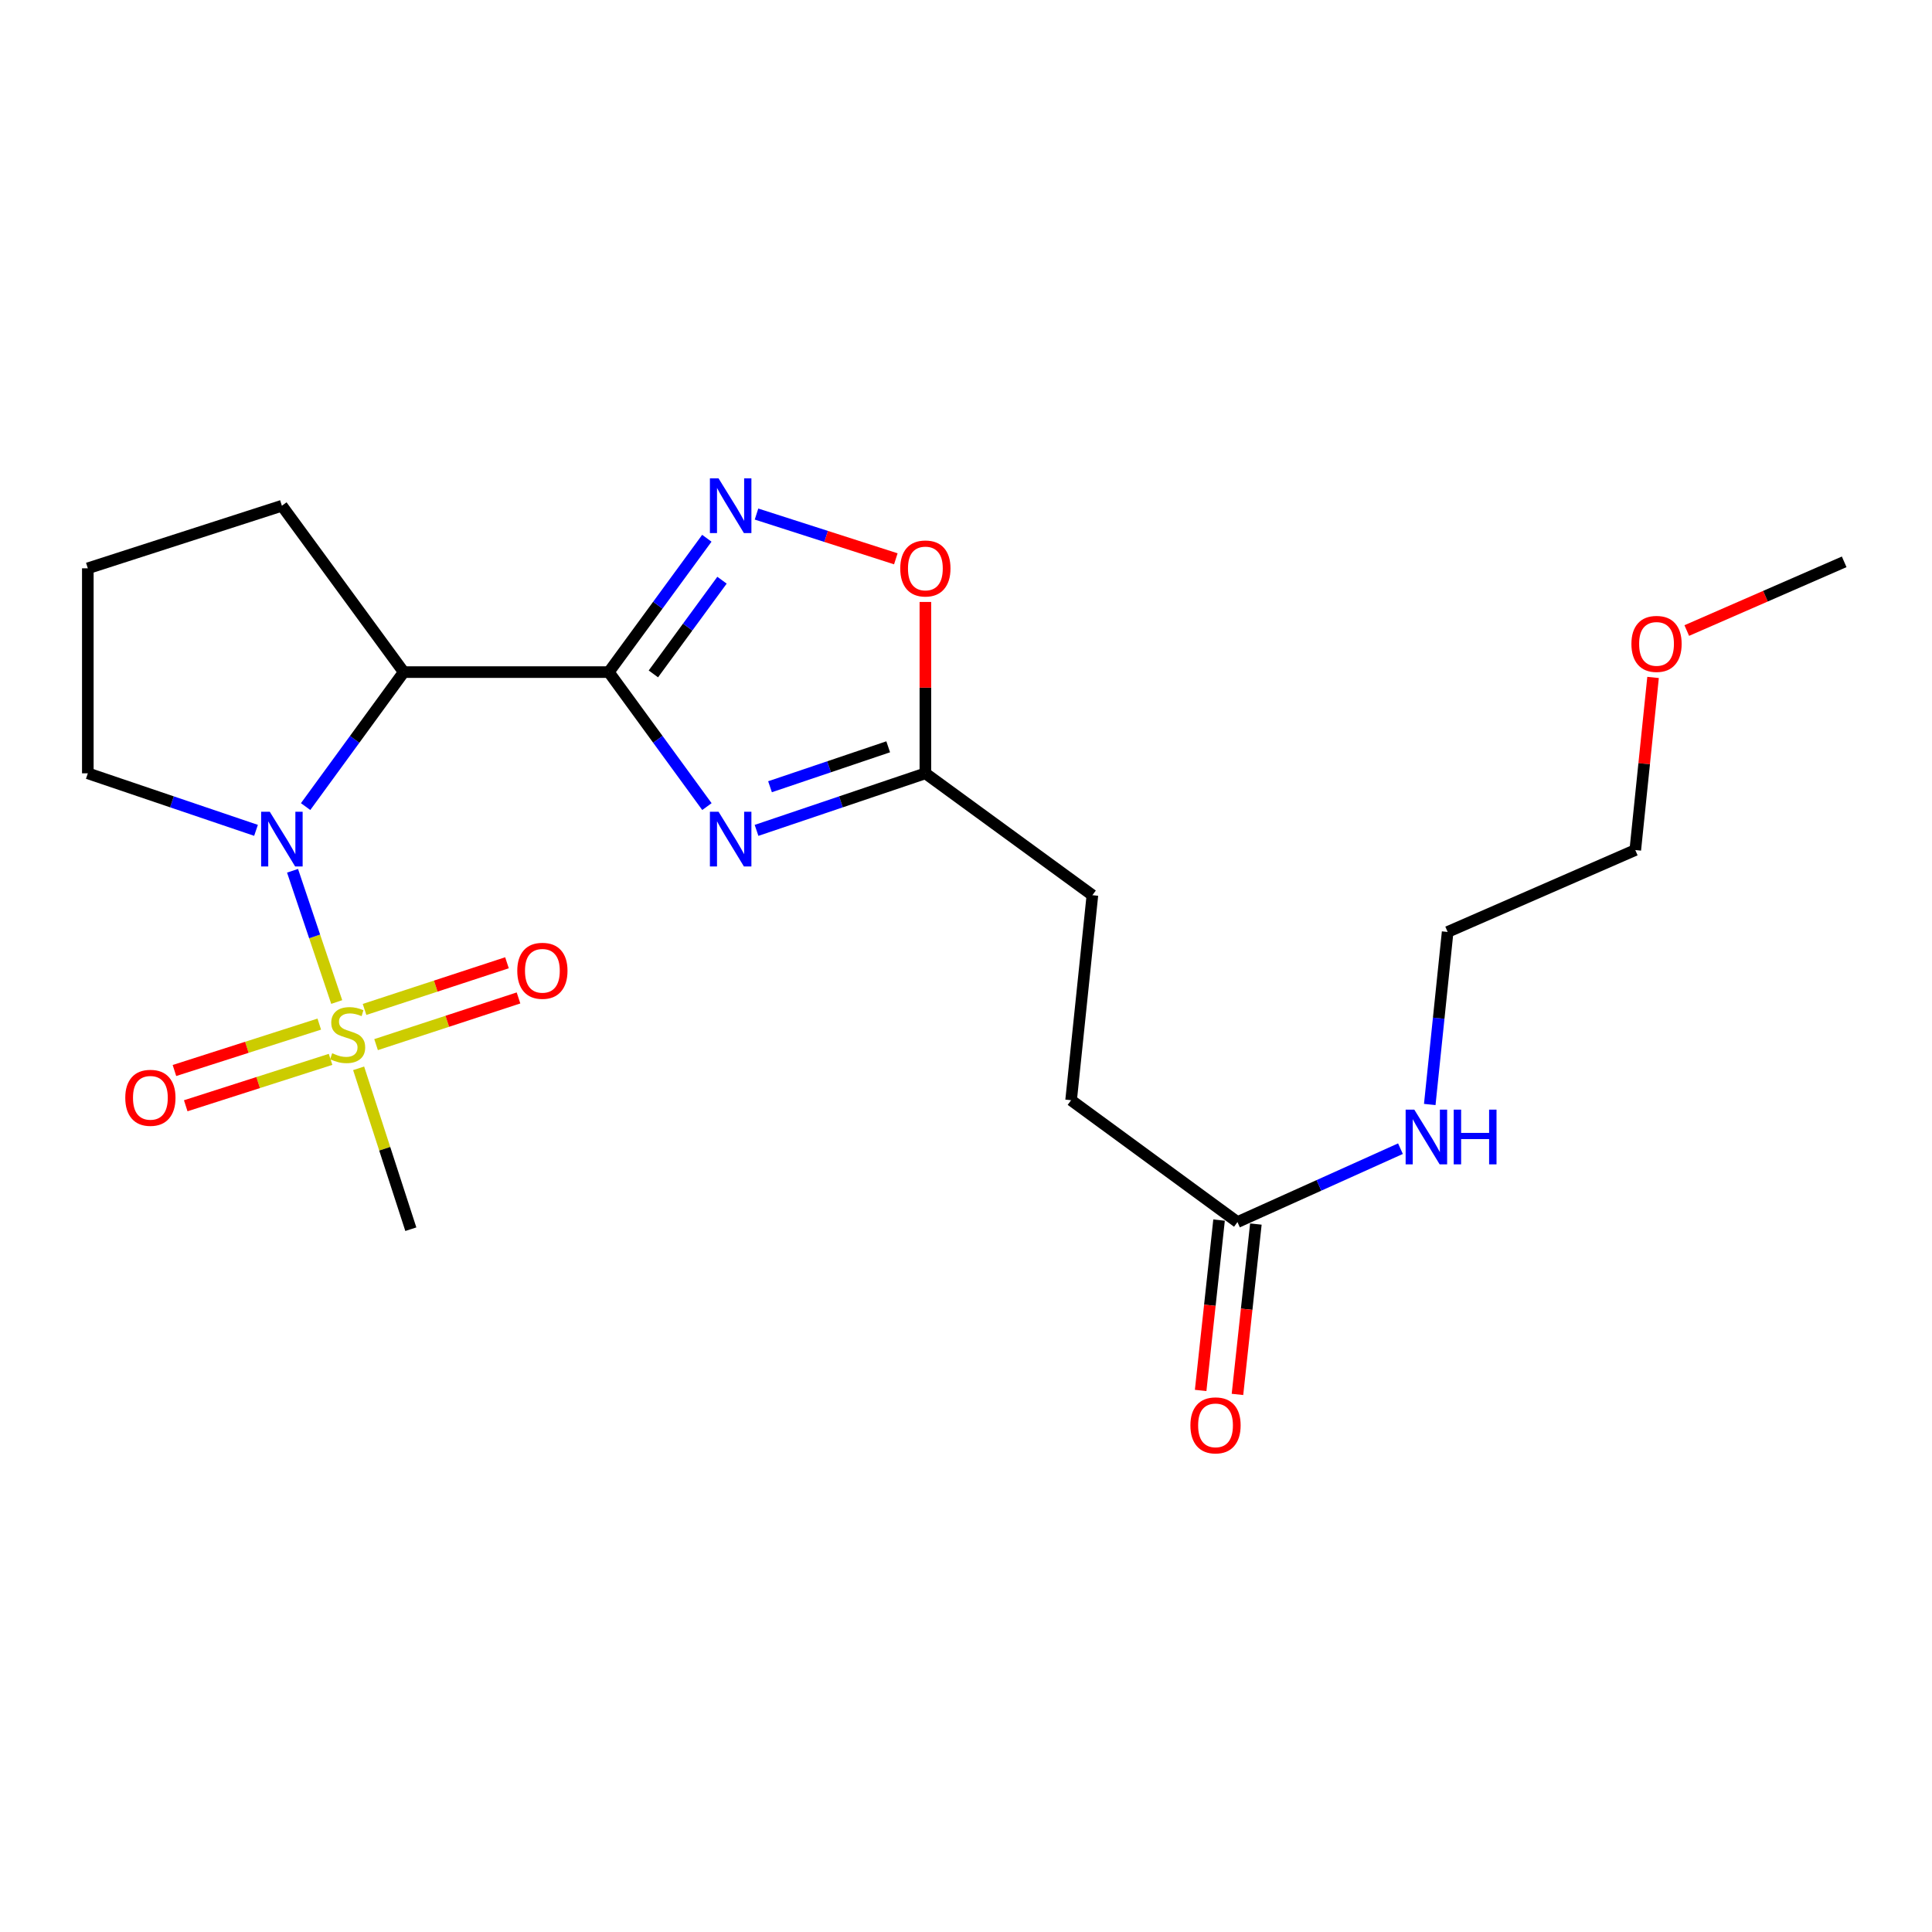 <?xml version='1.0' encoding='iso-8859-1'?>
<svg version='1.1' baseProfile='full'
              xmlns='http://www.w3.org/2000/svg'
                      xmlns:rdkit='http://www.rdkit.org/xml'
                      xmlns:xlink='http://www.w3.org/1999/xlink'
                  xml:space='preserve'
width='1000px' height='1000px' viewBox='0 0 1000 1000'>
<!-- END OF HEADER -->
<rect style='opacity:1.0;fill:#FFFFFF;stroke:none' width='1000' height='1000' x='0' y='0'> </rect>
<path class='bond-2' d='M 315.116,347.879 L 340.509,382.685' style='fill:none;fill-rule:evenodd;stroke:#000000;stroke-width:6px;stroke-linecap:butt;stroke-linejoin:miter;stroke-opacity:1' />
<path class='bond-2' d='M 340.509,382.685 L 365.902,417.492' style='fill:none;fill-rule:evenodd;stroke:#0000FF;stroke-width:6px;stroke-linecap:butt;stroke-linejoin:miter;stroke-opacity:1' />
<path class='bond-3' d='M 315.116,347.879 L 208.972,347.879' style='fill:none;fill-rule:evenodd;stroke:#000000;stroke-width:6px;stroke-linecap:butt;stroke-linejoin:miter;stroke-opacity:1' />
<path class='bond-4' d='M 315.116,347.879 L 340.487,313.239' style='fill:none;fill-rule:evenodd;stroke:#000000;stroke-width:6px;stroke-linecap:butt;stroke-linejoin:miter;stroke-opacity:1' />
<path class='bond-4' d='M 340.487,313.239 L 365.859,278.599' style='fill:none;fill-rule:evenodd;stroke:#0000FF;stroke-width:6px;stroke-linecap:butt;stroke-linejoin:miter;stroke-opacity:1' />
<path class='bond-4' d='M 338.187,348.81 L 355.947,324.563' style='fill:none;fill-rule:evenodd;stroke:#000000;stroke-width:6px;stroke-linecap:butt;stroke-linejoin:miter;stroke-opacity:1' />
<path class='bond-4' d='M 355.947,324.563 L 373.707,300.315' style='fill:none;fill-rule:evenodd;stroke:#0000FF;stroke-width:6px;stroke-linecap:butt;stroke-linejoin:miter;stroke-opacity:1' />
<path class='bond-0' d='M 174.288,518.648 L 162.853,484.68' style='fill:none;fill-rule:evenodd;stroke:#CCCC00;stroke-width:6px;stroke-linecap:butt;stroke-linejoin:miter;stroke-opacity:1' />
<path class='bond-0' d='M 162.853,484.68 L 151.418,450.711' style='fill:none;fill-rule:evenodd;stroke:#0000FF;stroke-width:6px;stroke-linecap:butt;stroke-linejoin:miter;stroke-opacity:1' />
<path class='bond-7' d='M 194.655,540.695 L 231.517,528.614' style='fill:none;fill-rule:evenodd;stroke:#CCCC00;stroke-width:6px;stroke-linecap:butt;stroke-linejoin:miter;stroke-opacity:1' />
<path class='bond-7' d='M 231.517,528.614 L 268.38,516.533' style='fill:none;fill-rule:evenodd;stroke:#FF0000;stroke-width:6px;stroke-linecap:butt;stroke-linejoin:miter;stroke-opacity:1' />
<path class='bond-7' d='M 188.687,522.485 L 225.549,510.404' style='fill:none;fill-rule:evenodd;stroke:#CCCC00;stroke-width:6px;stroke-linecap:butt;stroke-linejoin:miter;stroke-opacity:1' />
<path class='bond-7' d='M 225.549,510.404 L 262.411,498.323' style='fill:none;fill-rule:evenodd;stroke:#FF0000;stroke-width:6px;stroke-linecap:butt;stroke-linejoin:miter;stroke-opacity:1' />
<path class='bond-8' d='M 165.256,530.077 L 127.773,542.085' style='fill:none;fill-rule:evenodd;stroke:#CCCC00;stroke-width:6px;stroke-linecap:butt;stroke-linejoin:miter;stroke-opacity:1' />
<path class='bond-8' d='M 127.773,542.085 L 90.289,554.092' style='fill:none;fill-rule:evenodd;stroke:#FF0000;stroke-width:6px;stroke-linecap:butt;stroke-linejoin:miter;stroke-opacity:1' />
<path class='bond-8' d='M 171.102,548.327 L 133.619,560.334' style='fill:none;fill-rule:evenodd;stroke:#CCCC00;stroke-width:6px;stroke-linecap:butt;stroke-linejoin:miter;stroke-opacity:1' />
<path class='bond-8' d='M 133.619,560.334 L 96.135,572.342' style='fill:none;fill-rule:evenodd;stroke:#FF0000;stroke-width:6px;stroke-linecap:butt;stroke-linejoin:miter;stroke-opacity:1' />
<path class='bond-11' d='M 185.627,552.964 L 199.136,594.6' style='fill:none;fill-rule:evenodd;stroke:#CCCC00;stroke-width:6px;stroke-linecap:butt;stroke-linejoin:miter;stroke-opacity:1' />
<path class='bond-11' d='M 199.136,594.6 L 212.645,636.235' style='fill:none;fill-rule:evenodd;stroke:#000000;stroke-width:6px;stroke-linecap:butt;stroke-linejoin:miter;stroke-opacity:1' />
<path class='bond-1' d='M 158.185,417.492 L 183.578,382.685' style='fill:none;fill-rule:evenodd;stroke:#0000FF;stroke-width:6px;stroke-linecap:butt;stroke-linejoin:miter;stroke-opacity:1' />
<path class='bond-1' d='M 183.578,382.685 L 208.972,347.879' style='fill:none;fill-rule:evenodd;stroke:#000000;stroke-width:6px;stroke-linecap:butt;stroke-linejoin:miter;stroke-opacity:1' />
<path class='bond-13' d='M 132.511,429.786 L 88.983,415.028' style='fill:none;fill-rule:evenodd;stroke:#0000FF;stroke-width:6px;stroke-linecap:butt;stroke-linejoin:miter;stroke-opacity:1' />
<path class='bond-13' d='M 88.983,415.028 L 45.455,400.269' style='fill:none;fill-rule:evenodd;stroke:#000000;stroke-width:6px;stroke-linecap:butt;stroke-linejoin:miter;stroke-opacity:1' />
<path class='bond-5' d='M 391.584,429.799 L 435.279,415.034' style='fill:none;fill-rule:evenodd;stroke:#0000FF;stroke-width:6px;stroke-linecap:butt;stroke-linejoin:miter;stroke-opacity:1' />
<path class='bond-5' d='M 435.279,415.034 L 478.973,400.269' style='fill:none;fill-rule:evenodd;stroke:#000000;stroke-width:6px;stroke-linecap:butt;stroke-linejoin:miter;stroke-opacity:1' />
<path class='bond-5' d='M 398.558,407.215 L 429.144,396.879' style='fill:none;fill-rule:evenodd;stroke:#0000FF;stroke-width:6px;stroke-linecap:butt;stroke-linejoin:miter;stroke-opacity:1' />
<path class='bond-5' d='M 429.144,396.879 L 459.73,386.544' style='fill:none;fill-rule:evenodd;stroke:#000000;stroke-width:6px;stroke-linecap:butt;stroke-linejoin:miter;stroke-opacity:1' />
<path class='bond-16' d='M 208.972,347.879 L 145.903,261.771' style='fill:none;fill-rule:evenodd;stroke:#000000;stroke-width:6px;stroke-linecap:butt;stroke-linejoin:miter;stroke-opacity:1' />
<path class='bond-6' d='M 391.571,266.072 L 427.625,277.657' style='fill:none;fill-rule:evenodd;stroke:#0000FF;stroke-width:6px;stroke-linecap:butt;stroke-linejoin:miter;stroke-opacity:1' />
<path class='bond-6' d='M 427.625,277.657 L 463.678,289.242' style='fill:none;fill-rule:evenodd;stroke:#FF0000;stroke-width:6px;stroke-linecap:butt;stroke-linejoin:miter;stroke-opacity:1' />
<path class='bond-14' d='M 478.973,400.269 L 565.422,463.359' style='fill:none;fill-rule:evenodd;stroke:#000000;stroke-width:6px;stroke-linecap:butt;stroke-linejoin:miter;stroke-opacity:1' />
<path class='bond-22' d='M 478.973,400.269 L 478.973,355.92' style='fill:none;fill-rule:evenodd;stroke:#000000;stroke-width:6px;stroke-linecap:butt;stroke-linejoin:miter;stroke-opacity:1' />
<path class='bond-22' d='M 478.973,355.92 L 478.973,311.57' style='fill:none;fill-rule:evenodd;stroke:#FF0000;stroke-width:6px;stroke-linecap:butt;stroke-linejoin:miter;stroke-opacity:1' />
<path class='bond-9' d='M 640.51,632.54 L 554.403,569.471' style='fill:none;fill-rule:evenodd;stroke:#000000;stroke-width:6px;stroke-linecap:butt;stroke-linejoin:miter;stroke-opacity:1' />
<path class='bond-10' d='M 630.984,631.511 L 626.221,675.601' style='fill:none;fill-rule:evenodd;stroke:#000000;stroke-width:6px;stroke-linecap:butt;stroke-linejoin:miter;stroke-opacity:1' />
<path class='bond-10' d='M 626.221,675.601 L 621.457,719.691' style='fill:none;fill-rule:evenodd;stroke:#FF0000;stroke-width:6px;stroke-linecap:butt;stroke-linejoin:miter;stroke-opacity:1' />
<path class='bond-10' d='M 650.037,633.57 L 645.273,677.659' style='fill:none;fill-rule:evenodd;stroke:#000000;stroke-width:6px;stroke-linecap:butt;stroke-linejoin:miter;stroke-opacity:1' />
<path class='bond-10' d='M 645.273,677.659 L 640.51,721.749' style='fill:none;fill-rule:evenodd;stroke:#FF0000;stroke-width:6px;stroke-linecap:butt;stroke-linejoin:miter;stroke-opacity:1' />
<path class='bond-12' d='M 640.51,632.54 L 682.693,613.545' style='fill:none;fill-rule:evenodd;stroke:#000000;stroke-width:6px;stroke-linecap:butt;stroke-linejoin:miter;stroke-opacity:1' />
<path class='bond-12' d='M 682.693,613.545 L 724.876,594.551' style='fill:none;fill-rule:evenodd;stroke:#0000FF;stroke-width:6px;stroke-linecap:butt;stroke-linejoin:miter;stroke-opacity:1' />
<path class='bond-19' d='M 740.041,571.68 L 744.668,527.027' style='fill:none;fill-rule:evenodd;stroke:#0000FF;stroke-width:6px;stroke-linecap:butt;stroke-linejoin:miter;stroke-opacity:1' />
<path class='bond-19' d='M 744.668,527.027 L 749.295,482.374' style='fill:none;fill-rule:evenodd;stroke:#000000;stroke-width:6px;stroke-linecap:butt;stroke-linejoin:miter;stroke-opacity:1' />
<path class='bond-23' d='M 45.455,400.269 L 45.455,294.157' style='fill:none;fill-rule:evenodd;stroke:#000000;stroke-width:6px;stroke-linecap:butt;stroke-linejoin:miter;stroke-opacity:1' />
<path class='bond-15' d='M 565.422,463.359 L 554.403,569.471' style='fill:none;fill-rule:evenodd;stroke:#000000;stroke-width:6px;stroke-linecap:butt;stroke-linejoin:miter;stroke-opacity:1' />
<path class='bond-17' d='M 145.903,261.771 L 45.455,294.157' style='fill:none;fill-rule:evenodd;stroke:#000000;stroke-width:6px;stroke-linecap:butt;stroke-linejoin:miter;stroke-opacity:1' />
<path class='bond-18' d='M 855.622,350.641 L 851.022,395.31' style='fill:none;fill-rule:evenodd;stroke:#FF0000;stroke-width:6px;stroke-linecap:butt;stroke-linejoin:miter;stroke-opacity:1' />
<path class='bond-18' d='M 851.022,395.31 L 846.421,439.98' style='fill:none;fill-rule:evenodd;stroke:#000000;stroke-width:6px;stroke-linecap:butt;stroke-linejoin:miter;stroke-opacity:1' />
<path class='bond-21' d='M 873.068,326.367 L 913.807,308.585' style='fill:none;fill-rule:evenodd;stroke:#FF0000;stroke-width:6px;stroke-linecap:butt;stroke-linejoin:miter;stroke-opacity:1' />
<path class='bond-21' d='M 913.807,308.585 L 954.545,290.804' style='fill:none;fill-rule:evenodd;stroke:#000000;stroke-width:6px;stroke-linecap:butt;stroke-linejoin:miter;stroke-opacity:1' />
<path class='bond-20' d='M 749.295,482.374 L 846.421,439.98' style='fill:none;fill-rule:evenodd;stroke:#000000;stroke-width:6px;stroke-linecap:butt;stroke-linejoin:miter;stroke-opacity:1' />
<path  class='atom-1' d='M 171.939 545.155
Q 172.259 545.275, 173.579 545.835
Q 174.899 546.395, 176.339 546.755
Q 177.819 547.075, 179.259 547.075
Q 181.939 547.075, 183.499 545.795
Q 185.059 544.475, 185.059 542.195
Q 185.059 540.635, 184.259 539.675
Q 183.499 538.715, 182.299 538.195
Q 181.099 537.675, 179.099 537.075
Q 176.579 536.315, 175.059 535.595
Q 173.579 534.875, 172.499 533.355
Q 171.459 531.835, 171.459 529.275
Q 171.459 525.715, 173.859 523.515
Q 176.299 521.315, 181.099 521.315
Q 184.379 521.315, 188.099 522.875
L 187.179 525.955
Q 183.779 524.555, 181.219 524.555
Q 178.459 524.555, 176.939 525.715
Q 175.419 526.835, 175.459 528.795
Q 175.459 530.315, 176.219 531.235
Q 177.019 532.155, 178.139 532.675
Q 179.299 533.195, 181.219 533.795
Q 183.779 534.595, 185.299 535.395
Q 186.819 536.195, 187.899 537.835
Q 189.019 539.435, 189.019 542.195
Q 189.019 546.115, 186.379 548.235
Q 183.779 550.315, 179.419 550.315
Q 176.899 550.315, 174.979 549.755
Q 173.099 549.235, 170.859 548.315
L 171.939 545.155
' fill='#CCCC00'/>
<path  class='atom-2' d='M 139.643 420.167
L 148.923 435.167
Q 149.843 436.647, 151.323 439.327
Q 152.803 442.007, 152.883 442.167
L 152.883 420.167
L 156.643 420.167
L 156.643 448.487
L 152.763 448.487
L 142.803 432.087
Q 141.643 430.167, 140.403 427.967
Q 139.203 425.767, 138.843 425.087
L 138.843 448.487
L 135.163 448.487
L 135.163 420.167
L 139.643 420.167
' fill='#0000FF'/>
<path  class='atom-3' d='M 371.925 420.167
L 381.205 435.167
Q 382.125 436.647, 383.605 439.327
Q 385.085 442.007, 385.165 442.167
L 385.165 420.167
L 388.925 420.167
L 388.925 448.487
L 385.045 448.487
L 375.085 432.087
Q 373.925 430.167, 372.685 427.967
Q 371.485 425.767, 371.125 425.087
L 371.125 448.487
L 367.445 448.487
L 367.445 420.167
L 371.925 420.167
' fill='#0000FF'/>
<path  class='atom-5' d='M 371.925 247.611
L 381.205 262.611
Q 382.125 264.091, 383.605 266.771
Q 385.085 269.451, 385.165 269.611
L 385.165 247.611
L 388.925 247.611
L 388.925 275.931
L 385.045 275.931
L 375.085 259.531
Q 373.925 257.611, 372.685 255.411
Q 371.485 253.211, 371.125 252.531
L 371.125 275.931
L 367.445 275.931
L 367.445 247.611
L 371.925 247.611
' fill='#0000FF'/>
<path  class='atom-7' d='M 465.973 294.237
Q 465.973 287.437, 469.333 283.637
Q 472.693 279.837, 478.973 279.837
Q 485.253 279.837, 488.613 283.637
Q 491.973 287.437, 491.973 294.237
Q 491.973 301.117, 488.573 305.037
Q 485.173 308.917, 478.973 308.917
Q 472.733 308.917, 469.333 305.037
Q 465.973 301.157, 465.973 294.237
M 478.973 305.717
Q 483.293 305.717, 485.613 302.837
Q 487.973 299.917, 487.973 294.237
Q 487.973 288.677, 485.613 285.877
Q 483.293 283.037, 478.973 283.037
Q 474.653 283.037, 472.293 285.837
Q 469.973 288.637, 469.973 294.237
Q 469.973 299.957, 472.293 302.837
Q 474.653 305.717, 478.973 305.717
' fill='#FF0000'/>
<path  class='atom-8' d='M 267.739 502.48
Q 267.739 495.68, 271.099 491.88
Q 274.459 488.08, 280.739 488.08
Q 287.019 488.08, 290.379 491.88
Q 293.739 495.68, 293.739 502.48
Q 293.739 509.36, 290.339 513.28
Q 286.939 517.16, 280.739 517.16
Q 274.499 517.16, 271.099 513.28
Q 267.739 509.4, 267.739 502.48
M 280.739 513.96
Q 285.059 513.96, 287.379 511.08
Q 289.739 508.16, 289.739 502.48
Q 289.739 496.92, 287.379 494.12
Q 285.059 491.28, 280.739 491.28
Q 276.419 491.28, 274.059 494.08
Q 271.739 496.88, 271.739 502.48
Q 271.739 508.2, 274.059 511.08
Q 276.419 513.96, 280.739 513.96
' fill='#FF0000'/>
<path  class='atom-9' d='M 64.841 568.221
Q 64.841 561.421, 68.201 557.621
Q 71.561 553.821, 77.841 553.821
Q 84.121 553.821, 87.481 557.621
Q 90.841 561.421, 90.841 568.221
Q 90.841 575.101, 87.441 579.021
Q 84.041 582.901, 77.841 582.901
Q 71.601 582.901, 68.201 579.021
Q 64.841 575.141, 64.841 568.221
M 77.841 579.701
Q 82.161 579.701, 84.481 576.821
Q 86.841 573.901, 86.841 568.221
Q 86.841 562.661, 84.481 559.861
Q 82.161 557.021, 77.841 557.021
Q 73.521 557.021, 71.161 559.821
Q 68.841 562.621, 68.841 568.221
Q 68.841 573.941, 71.161 576.821
Q 73.521 579.701, 77.841 579.701
' fill='#FF0000'/>
<path  class='atom-11' d='M 616.151 737.764
Q 616.151 730.964, 619.511 727.164
Q 622.871 723.364, 629.151 723.364
Q 635.431 723.364, 638.791 727.164
Q 642.151 730.964, 642.151 737.764
Q 642.151 744.644, 638.751 748.564
Q 635.351 752.444, 629.151 752.444
Q 622.911 752.444, 619.511 748.564
Q 616.151 744.684, 616.151 737.764
M 629.151 749.244
Q 633.471 749.244, 635.791 746.364
Q 638.151 743.444, 638.151 737.764
Q 638.151 732.204, 635.791 729.404
Q 633.471 726.564, 629.151 726.564
Q 624.831 726.564, 622.471 729.364
Q 620.151 732.164, 620.151 737.764
Q 620.151 743.484, 622.471 746.364
Q 624.831 749.244, 629.151 749.244
' fill='#FF0000'/>
<path  class='atom-13' d='M 732.037 574.347
L 741.317 589.347
Q 742.237 590.827, 743.717 593.507
Q 745.197 596.187, 745.277 596.347
L 745.277 574.347
L 749.037 574.347
L 749.037 602.667
L 745.157 602.667
L 735.197 586.267
Q 734.037 584.347, 732.797 582.147
Q 731.597 579.947, 731.237 579.267
L 731.237 602.667
L 727.557 602.667
L 727.557 574.347
L 732.037 574.347
' fill='#0000FF'/>
<path  class='atom-13' d='M 752.437 574.347
L 756.277 574.347
L 756.277 586.387
L 770.757 586.387
L 770.757 574.347
L 774.597 574.347
L 774.597 602.667
L 770.757 602.667
L 770.757 589.587
L 756.277 589.587
L 756.277 602.667
L 752.437 602.667
L 752.437 574.347
' fill='#0000FF'/>
<path  class='atom-19' d='M 844.419 333.277
Q 844.419 326.477, 847.779 322.677
Q 851.139 318.877, 857.419 318.877
Q 863.699 318.877, 867.059 322.677
Q 870.419 326.477, 870.419 333.277
Q 870.419 340.157, 867.019 344.077
Q 863.619 347.957, 857.419 347.957
Q 851.179 347.957, 847.779 344.077
Q 844.419 340.197, 844.419 333.277
M 857.419 344.757
Q 861.739 344.757, 864.059 341.877
Q 866.419 338.957, 866.419 333.277
Q 866.419 327.717, 864.059 324.917
Q 861.739 322.077, 857.419 322.077
Q 853.099 322.077, 850.739 324.877
Q 848.419 327.677, 848.419 333.277
Q 848.419 338.997, 850.739 341.877
Q 853.099 344.757, 857.419 344.757
' fill='#FF0000'/>
</svg>
